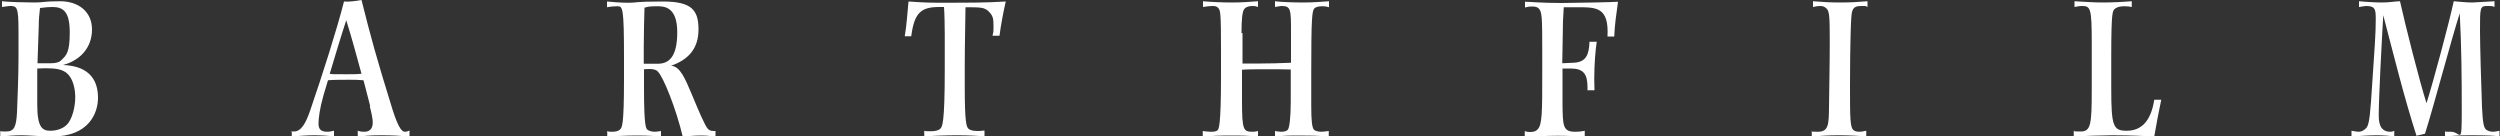 <?xml version="1.0" encoding="UTF-8"?>
<svg id="Ebene_1" xmlns="http://www.w3.org/2000/svg" width="1000" height="54.6" version="1.1" viewBox="0 0 1000 54.6">
  <rect x="0" y="0" width="1000" height="54.6" fill="#333333" stroke="none"/>
  <!-- Generator: Adobe Illustrator 29.6.0, SVG Export Plug-In . SVG Version: 2.1.1 Build 207)  -->
  <path d="M15,25.3l.5-14.8c0-2.3.2-5.1.5-7.3,2.2-.3,3.7-.4,5-.4,4.5,0,6.9,2.1,6.9,10.2s-1.4,9.1-3.2,10.9c-1,1.1-2.4,1.4-4.6,1.4h-5ZM15,27.4c.8,0,1.9-.1,3.3-.1,4,0,6.9.4,8.8,2.3,2.1,2.1,3,5.8,3,9.4s-1.2,8.8-3.4,10.9c-1.2,1.2-3.4,2.4-6.6,2.4s-5.2-1.4-5.2-10.4v-14.4h0ZM.8,2.8c.9-.1,2.6-.4,3-.4,2.9,0,3.6,0,3.6,10v11.1c0,5.9-.4,17.3-.6,21.4-.3,5.8-1.1,7.7-4.4,7.7s-1.8-.2-2.3-.3v2.3c2.5-.2,5.7-.5,8.5-.5s8.5.5,12.3.5c14.6,0,18.3-9.3,18.3-15.5s-2.7-12.7-14-13.1c6.8-1.8,11.6-6.9,11.6-14.2S31.2.5,24.1.5s-6.4.5-10.3.5S3.5.8.8.5v2.3h0Z" fill="#fff" fill-rule="evenodd"/>
  <path d="M147.9,42.5c.8,3,1.2,5.2,1.2,6.5,0,3.1-1.9,3.7-3.4,3.7s-1.9-.2-2.6-.4v2.3c3.2-.2,4.3-.5,9.1-.5s7.9.2,11.6.5v-2.4c-.5.2-1,.5-1.8.5s-2.3-.3-5-8.9c-6.7-21.6-8.7-29.1-12.4-43.8-2.1.4-5.3.8-7,.6-2.9,11.4-8.5,28.9-13.5,43.5-1.8,5.3-3.7,8.5-6.5,8.5s-.5,0-.9-.3v2.3c2.5-.2,5.9-.5,8.8-.5s6.1.2,8.1.5v-2.3c-.8.1-1.5.4-2.7.4-2.8,0-3.5-1.3-3.5-3.3s.5-6.1,2-11.3l1.8-6c1.8-.2,6.4-.2,8.4-.2s3.6,0,5.8.2l2.7,10.4h0ZM138.5,8.1c2.2,7,4.1,14.1,6.1,21.4-1.8.2-3.9.2-5.8.2-5.4,0-6.2,0-6.9-.2,2.3-7.7,4.3-14.4,6.6-21.4h0Z" fill="#fff" fill-rule="evenodd"/>
  <path d="M257.5,25.6v-6.8c0-4.9.2-13.1.3-15.7,1.1-.4,2.1-.6,4.9-.6s8.2,0,8.2,10.4-3.7,12.6-7.9,12.6h-5.5ZM257.5,27.7c.8,0,1.5-.1,2.2-.1,1.4,0,2.7.2,3.4,1,2.3,2.2,7.4,15.1,10,26.1,2.3-.3,5-.5,7.3-.5s4,.2,5.8.5v-2.3c-1.4,0-2.2,0-3-.8-1.3-1.4-3.7-7.2-6.5-13.9-2.6-6.1-4.6-11.2-8.3-11.4,6.9-2.4,11-6.8,11-14.5s-2.6-11.2-14.3-11.2-10.1.5-13.5.5-6.9-.3-8.8-.5v2.3c1.4-.3,3.3-.4,4.2-.4,2.1,0,2.6.5,2.6,20.9v8.2c0,18.8-.8,19.4-1.6,20.2-.9.9-2.7.9-3.4.9s-1.2,0-1.7-.3v2.3c2.5-.2,6.9-.5,11.7-.5s7.3.2,9.8.5v-2.3c-1,.2-2,.3-2.7.3-1.1,0-2.4-.5-2.7-.8-.6-.6-1.4-.9-1.4-17.1v-7h0Z" fill="#fff" fill-rule="evenodd"/>
  <path d="M364.5,14.5c1.2-9.4,3.9-11.7,11.2-11.7h1.9c.2,2.1.3,8.4.3,11v14.2c0,21.6-1,22.7-1.8,23.5-.4.5-1.7,1-3.7,1s-2.1,0-2.7-.2v2.3c3.3-.3,8.8-.5,13.1-.5s8.5.2,11,.5v-2.4c-.5,0-1.2.2-2.7.2-2.3,0-3.3-.5-3.7-.9-.8-.8-1.5-2.1-1.5-16.7v-8.6c0-7.5.3-21.9.3-23.3,6,0,7.6,0,9.3,1.7s1.9,2.8,1.9,5.8-.1,2.4-.4,3.9h2.8c.5-4.1,1.6-9.8,2.5-13.7-7.8.5-16.7.5-23.1.5s-8.8,0-15.8-.5c-.3,2.7-.7,9.4-1.5,13.9h2.6Z" fill="#fff" fill-rule="evenodd"/>
  <path d="M496.6,13.3c0-5.6.3-9.1,1.3-9.9.8-.8,2-1,3.2-1s1.4.2,2.1.4V.5c-2.9.2-6.4.5-10.3.5s-8.3-.2-11.7-.5v2.3c1.1-.2,2.8-.4,3.6-.4s1.8,0,2.4.7c1,1,1.2,1.8,1.2,17.3v10.1c0,20.2-.9,21.1-1.4,21.6-.6.6-1.8.6-2.9.6s-2.2-.2-3-.3v2.3c3.5-.4,7.4-.5,11.1-.5s7.5,0,11,.5v-2.3c-.4.1-1.2.3-2.1.3-3.7,0-4.3-.5-4.3-12.2v-12.6c1.8-.2,5.8-.2,9.8-.2s7.2,0,9.7.1v12.9c0,6-.5,10.5-1.2,11.2-.6.7-1.8.8-2.7.8s-1.9-.2-2.4-.3v2.3c3.3-.5,6.4-.5,9.6-.5s8.3,0,11.9.5v-2.3c-.7.1-2.3.3-3,.3-1.6,0-2.6-.5-2.9-.8-.8-.8-1.1-3.8-1.1-9.3v-13.7c0-21.9.3-24.6,1.3-25.6.5-.5,1.7-.8,3.1-.8s1.9.2,2.7.4V.5c-3.2.2-6.4.5-10.2.5s-9.4-.2-11.4-.5v2.3c.8-.1,1.9-.4,2.7-.4,3.7,0,3.7,1.5,3.7,10.7v12c-3.7.2-9.8.3-12.1.3h-7.3v-12.2h0Z" fill="#fff" fill-rule="evenodd"/>
  <path d="M634,52.3c-1.2.2-2.1.4-4,.4-4.9,0-4.9-2.4-5-11.4v-13.9c-.1,0,3.2,0,3.2,0,5.1,0,6.8,2.1,6.8,7.5v1.2h2.8c0-.8-.1-2.6-.1-4.7,0-5.6.5-11.7,1-14.7h-2.9c-.2,5.1-1.3,8.2-6.4,8.4l-4.5.2.2-11.3c0-3.7.1-7.1.4-11.1q.7,0,5.5,0c7.7,0,12.6,0,12,11.7h2.7c.2-4.7.7-8.1,1.5-13.9-3,.2-14.3.4-22.5.5-8.2,0-12.7-.5-14.7-.5v2.3c.7-.2,1.7-.4,2.7-.4s2.1.1,2.7.7c1.4,1.4,1.5,3.1,1.5,17.5v7.8c0,16.6,0,21.3-1.9,23.2-.4.4-1.1,1-2.9,1s-1.4-.3-2.2-.3v2.3c2.7-.2,8.5-.5,13.2-.5s7.7.2,10.8.5v-2.4h0Z" fill="#fff"/>
  <path d="M725.3,2.8c1-.3,2.2-.4,2.7-.4,1.1,0,1.8.2,2.7,1.1,1.1,1.1,1.2,3.6,1.2,13.4s-.2,15.2-.3,26.3c-.1,6.3-.1,9.5-4.4,9.5s-1.7-.3-2.5-.4v2.3c3.3-.3,7.2-.5,10.9-.5s7.8.2,10.9.5v-2.3c-1.2.3-2.2.4-2.7.4-3,0-3.3-1.4-3.6-4.9-.2-1.8-.2-8.2-.2-13.5,0-16.5.4-26.3.5-26.9.2-3.6.7-5,3.8-5s1.6,0,2.7.4V.5c-3.4.3-7.2.5-10.9.5s-7.4-.2-10.9-.5v2.3h0Z" fill="#fff" fill-rule="evenodd"/>
  <path d="M861.7,39.9c-1.4,9.1-5.6,12.4-11,12.4s-6.2-1.7-6.2-16.8v-13.4c0-17.9.6-17.8,1.4-18.5.8-.8,2.2-1.1,3.8-1.1s1.8.1,3,.3V.5c-2.7.2-7.2.5-11.6.5s-8.5-.4-11.3-.5v2.3c1.8-.4,2.3-.4,3.1-.4,3.3,0,3.8,1,3.8,14.5v19c0,14.1-.4,16.7-4.5,16.7s-1.7-.2-2.7-.3v2.3c3.2-.2,12-.5,15.4-.5,8.1,0,14.5.4,16.8.5,1-5.9,1.6-8.8,2.8-14.7h-2.9Z" fill="#fff" fill-rule="evenodd"/>
  <path d="M943.8,2.8c1-.2,2.1-.4,2.8-.4,3.6,0,3.7,1.6,3.7,5.3,0,5.5-.3,9.8-1.9,33-.6,8.4-1.2,9.9-2.1,10.7-.9.9-1.9,1.3-2.8,1.3s-2.1-.3-2.9-.4v2.3c3-.2,7.1-.5,9.9-.5s5.3.2,7.2.5v-2.3c-.3.2-.8.4-1.6.4-4.6,0-4.6-4.6-4.6-6.8,0-6.6,1.1-27.7,1.8-39.8,4.3,16.3,8.2,32.4,13.3,48.2l3.4-.8c4-12.8,10.4-37.3,13.9-48.2.7,13.7.8,24.8.8,39.1s-.4,8.3-4.3,8.3-1.8-.1-2.4-.4v2.3c2.5-.2,5-.5,10-.5,7.7,0,10.3.2,11.8.5v-2.3c-.7.1-1.6.4-2.7.4s-2.4-.5-2.8-1c-.7-.7-1.2-2.2-1.5-8.8-.3-8.1-.8-24.8-.8-30.7,0-9.2,0-9.8,2.9-9.8s1.9.1,2.9.4V.5c-1.4,0-7.5.5-8.8.5-3.1,0-5.5-.4-7.5-.5-2,9.2-8.2,32.2-10.9,40.8-2.9-9.2-8.4-30.9-10.6-40.8-1.9,0-4,.5-7.3.5s-8-.4-9.1-.5v2.3h0Z" fill="#fff" fill-rule="evenodd"/>
</svg>